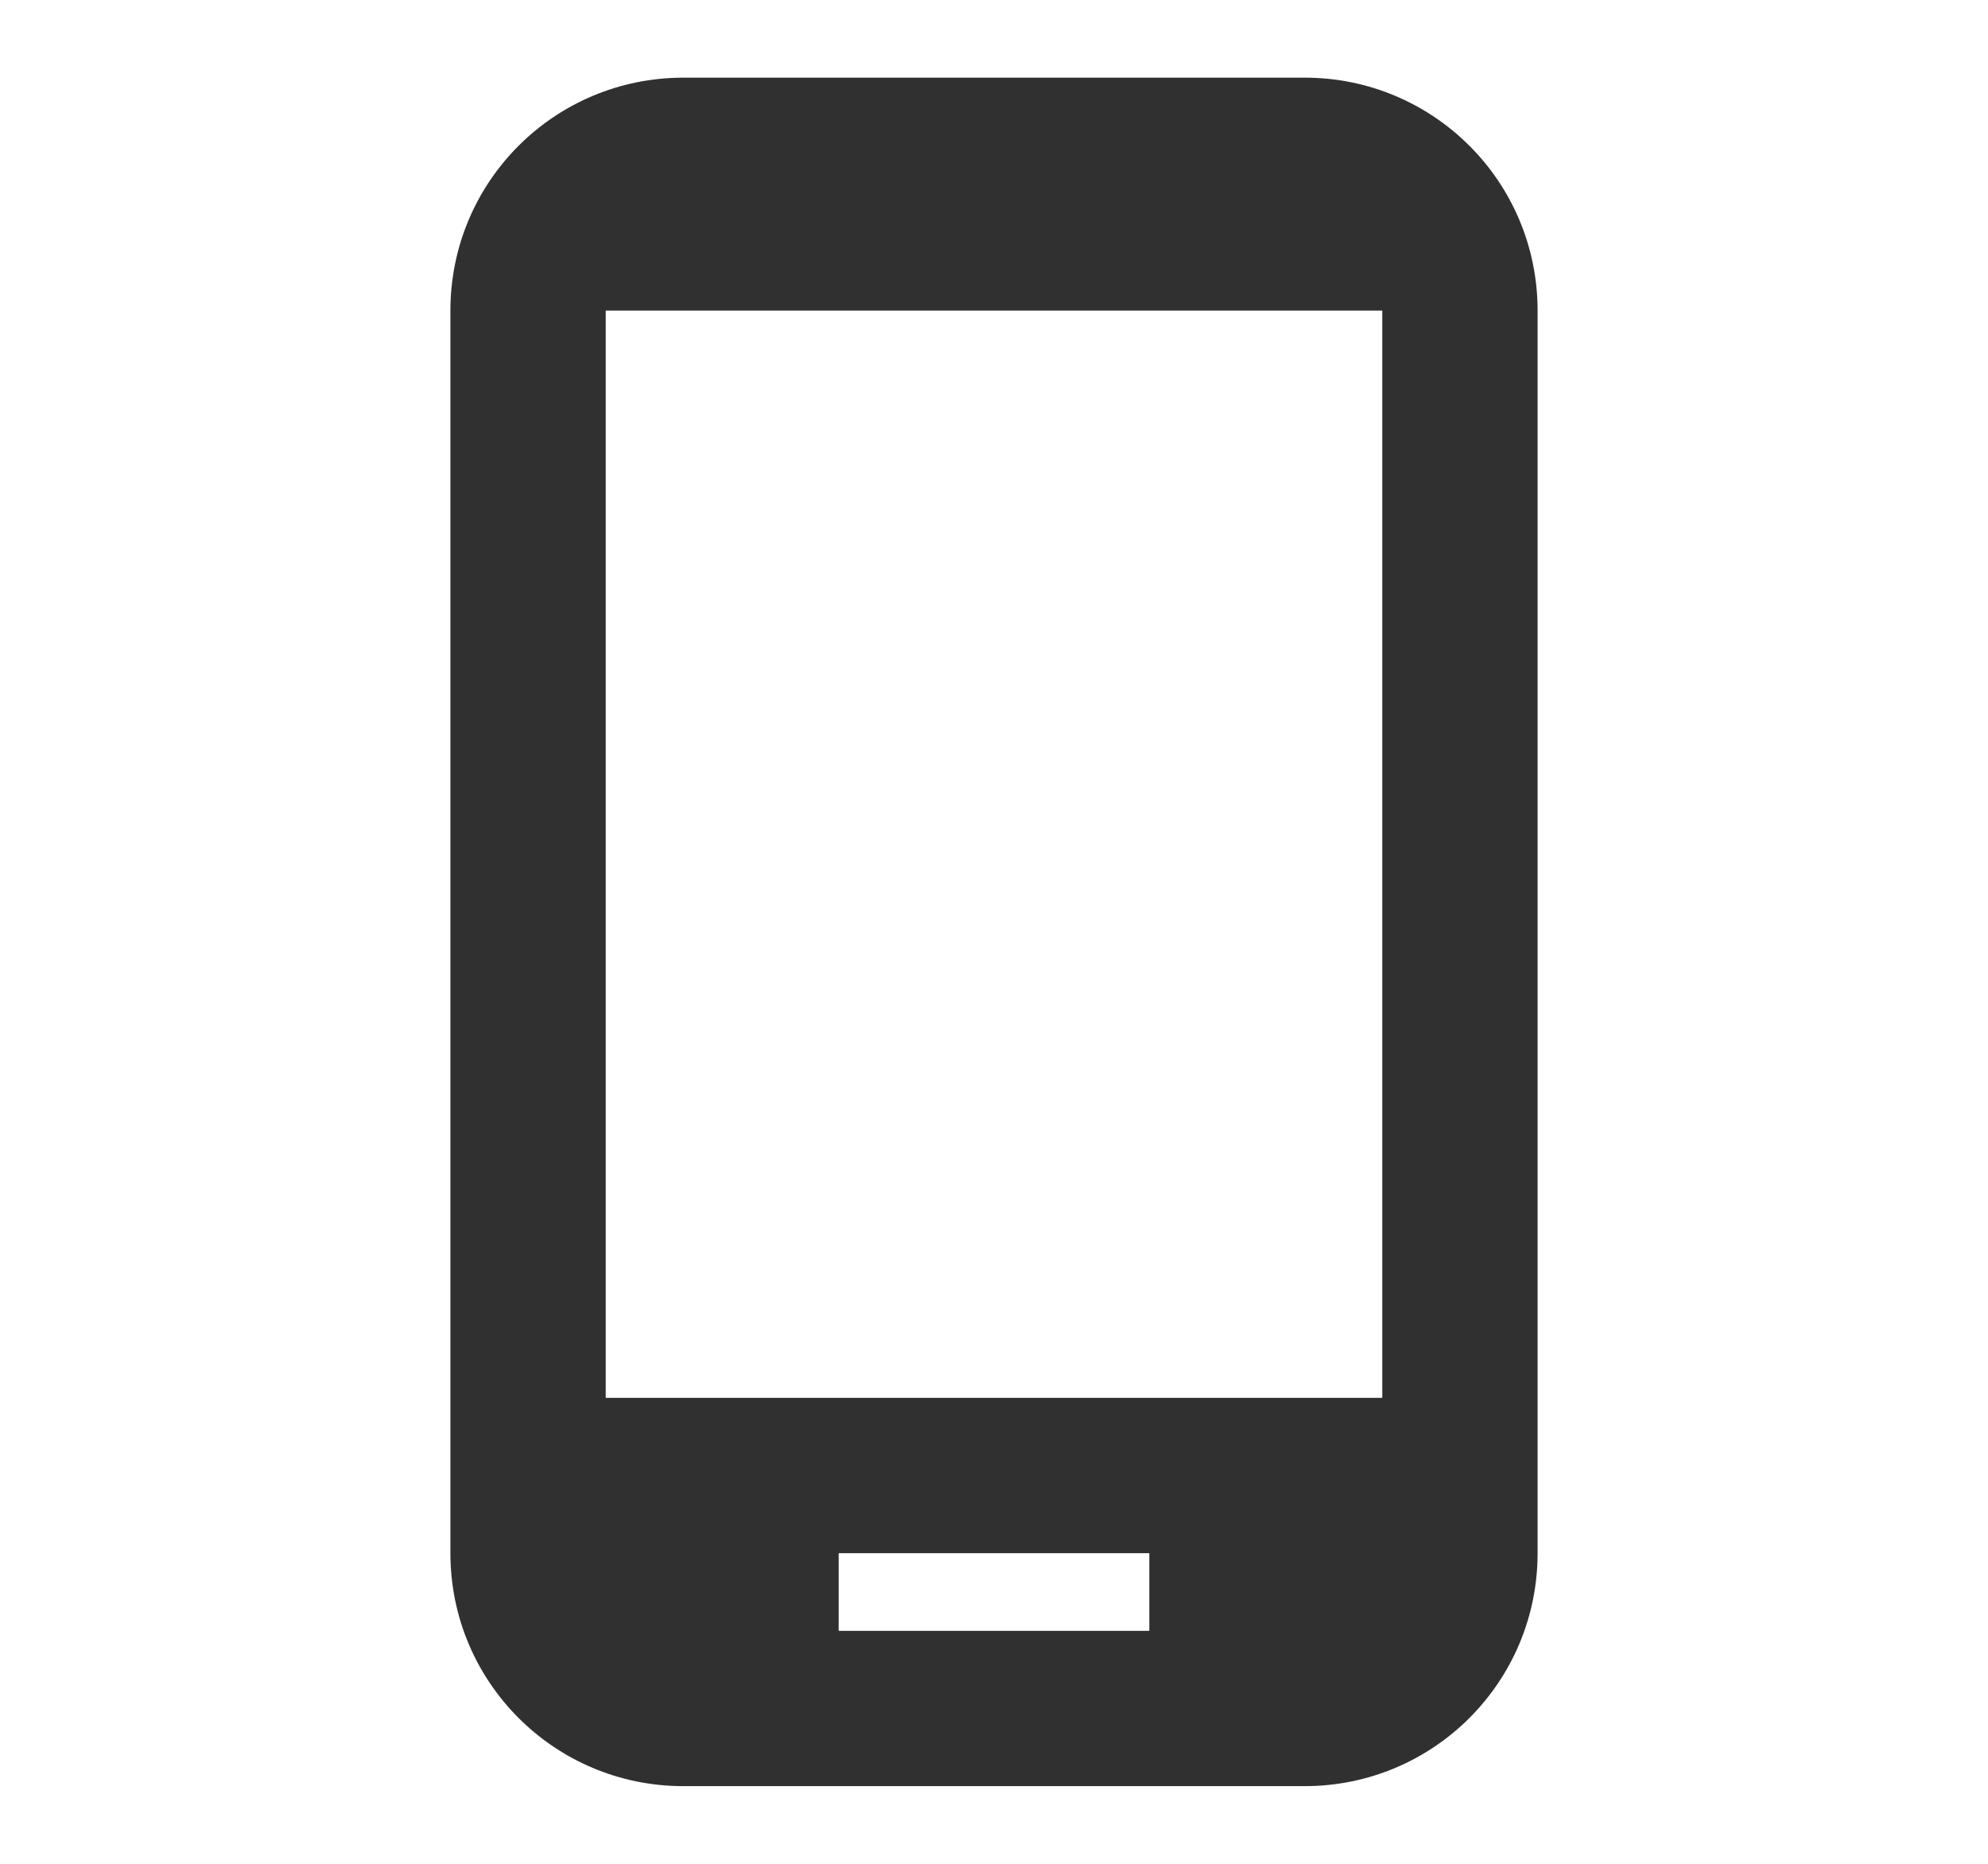 <svg width="16" height="15" viewBox="0 0 16 15" fill="none" xmlns="http://www.w3.org/2000/svg">
<path d="M10.5 0.625H5.5C4.463 0.625 3.625 1.462 3.625 2.5V12.5C3.625 13.537 4.463 14.375 5.5 14.375H10.5C11.537 14.375 12.375 13.537 12.375 12.5V2.5C12.375 1.462 11.537 0.625 10.5 0.625ZM11.125 11.25H4.875V2.5H11.125V11.25ZM9.25 13.125H6.75V12.5H9.25V13.125Z" fill="#303030"/>
</svg>
